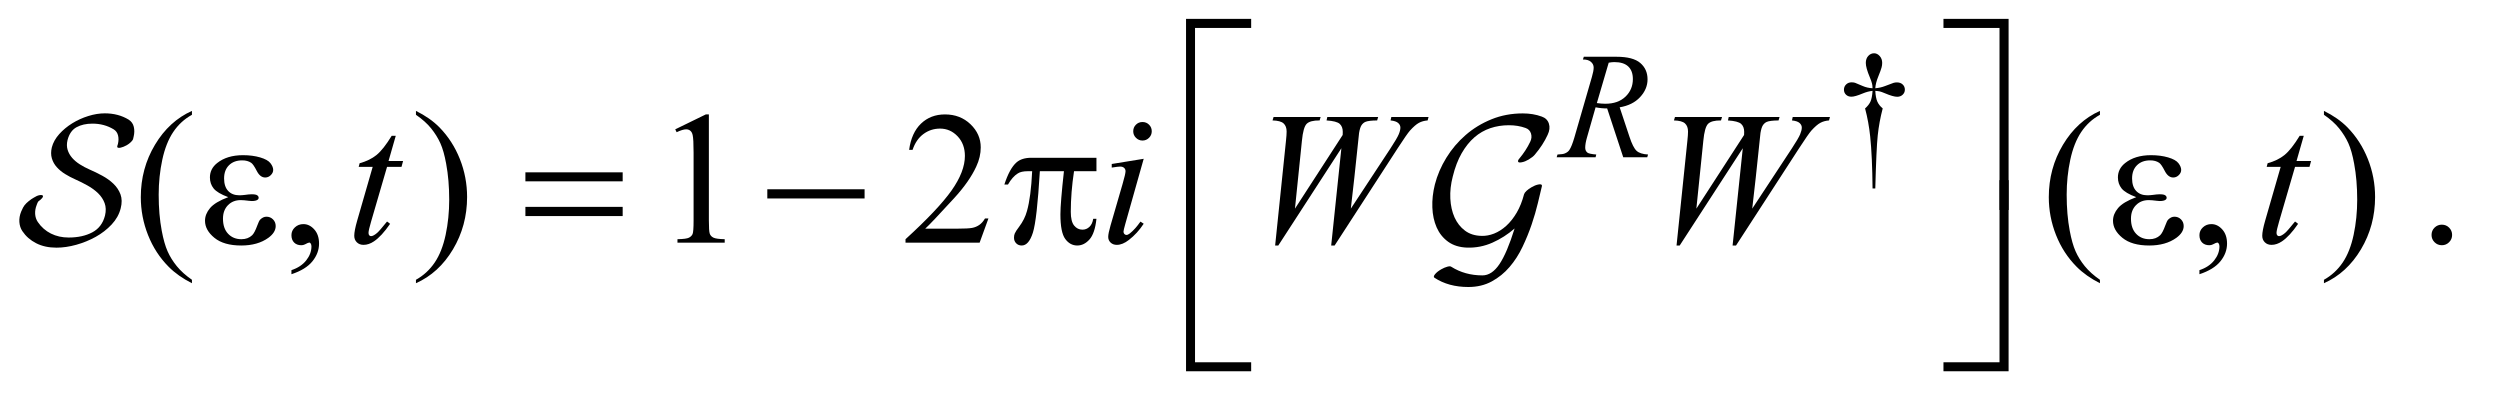 <?xml version="1.0" encoding="UTF-8"?>
<!DOCTYPE svg PUBLIC '-//W3C//DTD SVG 1.0//EN'
          'http://www.w3.org/TR/2001/REC-SVG-20010904/DTD/svg10.dtd'>
<svg stroke-dasharray="none" shape-rendering="auto" xmlns="http://www.w3.org/2000/svg" font-family="'Dialog'" text-rendering="auto" width="206" fill-opacity="1" color-interpolation="auto" color-rendering="auto" preserveAspectRatio="xMidYMid meet" font-size="12px" viewBox="0 0 206 33" fill="black" xmlns:xlink="http://www.w3.org/1999/xlink" stroke="black" image-rendering="auto" stroke-miterlimit="10" stroke-linecap="square" stroke-linejoin="miter" font-style="normal" stroke-width="1" height="33" stroke-dashoffset="0" font-weight="normal" stroke-opacity="1"
><!--Generated by the Batik Graphics2D SVG Generator--><defs id="genericDefs"
  /><g
  ><defs id="defs1"
    ><clipPath clipPathUnits="userSpaceOnUse" id="clipPath1"
      ><path d="M0.919 1.202 L131.375 1.202 L131.375 21.746 L0.919 21.746 L0.919 1.202 Z"
      /></clipPath
      ><clipPath clipPathUnits="userSpaceOnUse" id="clipPath2"
      ><path d="M0.919 1.202 L0.919 21.746 L131.375 21.746 L131.375 1.202 Z"
      /></clipPath
      ><clipPath clipPathUnits="userSpaceOnUse" id="clipPath3"
      ><path d="M29.358 38.542 L29.358 696.989 L4197.293 696.989 L4197.293 38.542 Z"
      /></clipPath
    ></defs
    ><g transform="scale(1.576,1.576) translate(-0.919,-1.202) matrix(0.031,0,0,0.031,0,0)"
    ><path d="M3192.5 356.625 L3187.875 356.625 Q3187.375 302.125 3183.875 268.875 Q3181.25 244 3175.25 221.625 Q3181.625 216.125 3184.375 210 Q3187.125 203.875 3187.875 192 Q3179.75 192.875 3171.375 196.375 Q3158.25 201.875 3152.25 201.875 Q3146.625 201.875 3143.125 198.5 Q3139.625 195.125 3139.625 190 Q3139.625 184.75 3143.312 181.188 Q3147 177.625 3152.5 177.625 Q3155.625 177.625 3158.25 178.375 Q3159.625 178.75 3171.375 183.875 Q3178.875 187.125 3187.875 187.625 Q3187.75 182.5 3187 179.875 Q3186.125 176 3183.25 169.125 Q3176.5 153.125 3176.5 144.875 Q3176.5 137.625 3180.625 133.125 Q3184.75 128.625 3190.5 128.625 Q3195.75 128.625 3199.938 133.312 Q3204.125 138 3204.125 144.875 Q3204.125 148.625 3203.125 152.375 Q3201.875 157.25 3197.438 168.062 Q3193 178.875 3192.5 187.625 Q3201.375 186.875 3209 183.875 Q3221.375 179 3223.375 178.5 Q3226.125 177.75 3229 177.75 Q3235 177.75 3238.688 181.25 Q3242.375 184.75 3242.375 190 Q3242.375 195 3238.688 198.5 Q3235 202 3229.5 202 Q3222.625 202 3208.875 196.125 Q3202.875 193.625 3200.25 193 Q3197.625 192.375 3192.5 192 Q3193.125 203.75 3195.938 210.125 Q3198.75 216.5 3205 221.625 Q3199 244.5 3196.625 267.062 Q3194.25 289.625 3192.5 356.625 Z" stroke="none" clip-path="url(#clipPath3)"
    /></g
    ><g transform="scale(1.576,1.576) translate(-0.919,-1.202) matrix(0.031,0,0,0.031,0,0)"
    ><path d="M353.375 510.656 L353.375 516.438 Q329.781 504.562 314 488.625 Q291.5 465.969 279.312 435.188 Q267.125 404.406 267.125 371.281 Q267.125 322.844 291.031 282.922 Q314.938 243 353.375 225.812 L353.375 232.375 Q334.156 243 321.812 261.438 Q309.469 279.875 303.375 308.156 Q297.281 336.438 297.281 367.219 Q297.281 400.656 302.438 428 Q306.5 449.562 312.281 462.609 Q318.062 475.656 327.828 487.688 Q337.594 499.719 353.375 510.656 ZM521.188 501.281 L521.188 494.406 Q537.281 489.094 546.109 477.922 Q554.938 466.75 554.938 454.25 Q554.938 451.281 553.531 449.25 Q552.438 447.844 551.344 447.844 Q549.625 447.844 543.844 450.969 Q541.031 452.375 537.906 452.375 Q530.25 452.375 525.719 447.844 Q521.188 443.312 521.188 435.344 Q521.188 427.688 527.047 422.219 Q532.906 416.75 541.344 416.75 Q551.656 416.75 559.703 425.734 Q567.75 434.719 567.75 449.562 Q567.75 465.656 556.578 479.484 Q545.406 493.312 521.187 501.281 ZM731.188 232.375 L731.188 225.812 Q754.938 237.531 770.719 253.469 Q793.062 276.281 805.25 306.984 Q817.438 337.688 817.438 370.969 Q817.438 419.406 793.609 459.328 Q769.781 499.25 731.188 516.438 L731.188 510.656 Q750.406 499.875 762.828 481.516 Q775.25 463.156 781.266 434.797 Q787.281 406.438 787.281 375.656 Q787.281 342.375 782.125 314.875 Q778.219 293.312 772.359 280.344 Q766.5 267.375 756.813 255.344 Q747.125 243.312 731.188 232.375 ZM1168.5 256.906 L1220.062 231.75 L1225.219 231.75 L1225.219 410.656 Q1225.219 428.469 1226.703 432.844 Q1228.187 437.219 1232.875 439.562 Q1237.562 441.906 1251.937 442.219 L1251.937 448 L1172.25 448 L1172.25 442.219 Q1187.25 441.906 1191.625 439.641 Q1196 437.375 1197.719 433.547 Q1199.437 429.719 1199.437 410.656 L1199.437 296.281 Q1199.437 273.156 1197.875 266.594 Q1196.781 261.594 1193.89 259.25 Q1191 256.906 1186.937 256.906 Q1181.156 256.906 1170.844 261.75 L1168.5 256.906 ZM1696.719 407.219 L1681.875 448 L1556.875 448 L1556.875 442.219 Q1612.031 391.906 1634.531 360.031 Q1657.031 328.156 1657.031 301.75 Q1657.031 281.594 1644.688 268.625 Q1632.344 255.656 1615.156 255.656 Q1599.531 255.656 1587.11 264.797 Q1574.688 273.938 1568.75 291.594 L1562.969 291.594 Q1566.875 262.688 1583.047 247.219 Q1599.219 231.75 1623.438 231.75 Q1649.219 231.75 1666.485 248.312 Q1683.75 264.875 1683.75 287.375 Q1683.75 303.469 1676.25 319.563 Q1664.688 344.875 1638.75 373.156 Q1599.844 415.656 1590.156 424.406 L1645.469 424.406 Q1662.344 424.406 1669.141 423.156 Q1675.938 421.906 1681.406 418.078 Q1686.875 414.25 1690.938 407.219 L1696.719 407.219 ZM3571.375 510.656 L3571.375 516.438 Q3547.781 504.562 3532 488.625 Q3509.5 465.969 3497.312 435.188 Q3485.125 404.406 3485.125 371.281 Q3485.125 322.844 3509.031 282.922 Q3532.938 243 3571.375 225.812 L3571.375 232.375 Q3552.156 243 3539.812 261.438 Q3527.469 279.875 3521.375 308.156 Q3515.281 336.438 3515.281 367.219 Q3515.281 400.656 3520.438 428 Q3524.5 449.562 3530.281 462.609 Q3536.062 475.656 3545.828 487.687 Q3555.594 499.719 3571.375 510.656 ZM3739.188 501.281 L3739.188 494.406 Q3755.281 489.094 3764.109 477.922 Q3772.938 466.75 3772.938 454.25 Q3772.938 451.281 3771.531 449.25 Q3770.438 447.844 3769.344 447.844 Q3767.625 447.844 3761.844 450.969 Q3759.031 452.375 3755.906 452.375 Q3748.25 452.375 3743.719 447.844 Q3739.188 443.312 3739.188 435.344 Q3739.188 427.688 3745.047 422.219 Q3750.906 416.75 3759.344 416.75 Q3769.656 416.75 3777.703 425.734 Q3785.75 434.719 3785.75 449.562 Q3785.75 465.656 3774.578 479.484 Q3763.406 493.312 3739.188 501.281 ZM3949.188 232.375 L3949.188 225.812 Q3972.938 237.531 3988.719 253.469 Q4011.062 276.281 4023.25 306.984 Q4035.438 337.688 4035.438 370.969 Q4035.438 419.406 4011.609 459.328 Q3987.781 499.25 3949.188 516.438 L3949.188 510.656 Q3968.406 499.875 3980.828 481.516 Q3993.25 463.156 3999.266 434.797 Q4005.281 406.438 4005.281 375.656 Q4005.281 342.375 4000.125 314.875 Q3996.219 293.312 3990.359 280.344 Q3984.5 267.375 3974.812 255.344 Q3965.125 243.312 3949.188 232.375 ZM4148 417.688 Q4155.344 417.688 4160.344 422.766 Q4165.344 427.844 4165.344 435.031 Q4165.344 442.219 4160.266 447.297 Q4155.188 452.375 4148 452.375 Q4140.812 452.375 4135.734 447.297 Q4130.656 442.219 4130.656 435.031 Q4130.656 427.688 4135.734 422.688 Q4140.812 417.688 4148 417.688 Z" stroke="none" clip-path="url(#clipPath3)"
    /></g
    ><g transform="scale(1.576,1.576) translate(-0.919,-1.202) matrix(0.031,0,0,0.031,0,0)"
    ><path d="M2767.375 304 L2740.25 221.625 Q2730.75 221.75 2720.75 219.75 L2706.125 271 Q2703.25 281 2703.25 287.875 Q2703.25 293.125 2706.875 296.125 Q2709.625 298.375 2721.875 299.375 L2720.75 304 L2655.125 304 L2656.5 299.375 Q2665.75 299 2669 297.5 Q2674.125 295.375 2676.5 291.75 Q2680.5 285.875 2684.875 271 L2714.5 168.625 Q2717.5 158.375 2717.5 152.75 Q2717.5 147 2712.812 143 Q2708.125 139 2699.375 139.125 L2700.875 134.5 L2756.125 134.5 Q2783.875 134.5 2796.125 145 Q2808.375 155.5 2808.375 172.625 Q2808.375 189 2795.812 202.562 Q2783.25 216.125 2761.375 219.75 L2777.875 269.375 Q2783.875 287.625 2789.875 293.125 Q2795.875 298.625 2809.25 299.375 L2807.875 304 L2767.375 304 ZM2722.875 212.625 Q2730.875 213.75 2737.125 213.75 Q2758.625 213.75 2771.125 201.812 Q2783.625 189.875 2783.625 172.125 Q2783.625 158.25 2775.812 150.875 Q2768 143.5 2752.375 143.5 Q2748.375 143.5 2742.875 144.5 L2722.875 212.625 Z" stroke="none" clip-path="url(#clipPath3)"
    /></g
    ><g transform="scale(1.576,1.576) translate(-0.919,-1.202) matrix(0.031,0,0,0.031,0,0)"
    ><path d="M697.125 267.844 L684.938 310.344 L709.469 310.344 L706.812 320.188 L682.438 320.188 L655.562 412.375 C652.646 422.271 651.188 428.677 651.188 431.594 C651.188 433.365 651.604 434.719 652.438 435.656 C653.271 436.594 654.26 437.062 655.406 437.062 C658.01 437.062 661.448 435.24 665.719 431.594 C668.219 429.51 673.792 423.104 682.438 412.375 L687.594 416.281 C678.01 430.24 668.948 440.083 660.406 445.812 C654.573 449.771 648.687 451.75 642.75 451.75 C638.167 451.75 634.417 450.318 631.5 447.453 C628.583 444.589 627.125 440.917 627.125 436.438 C627.125 430.812 628.792 422.219 632.125 410.656 L658.219 320.188 L634.625 320.188 L636.188 314.094 C647.646 310.969 657.177 306.307 664.781 300.109 C672.385 293.911 680.875 283.156 690.25 267.844 ZM1956.562 244.562 C1960.938 244.562 1964.635 246.073 1967.656 249.094 C1970.677 252.115 1972.188 255.812 1972.188 260.188 C1972.188 264.458 1970.651 268.13 1967.578 271.203 C1964.505 274.276 1960.833 275.812 1956.562 275.812 C1952.292 275.812 1948.62 274.276 1945.547 271.203 C1942.474 268.13 1940.938 264.458 1940.938 260.188 C1940.938 255.812 1942.448 252.115 1945.469 249.094 C1948.489 246.073 1952.188 244.562 1956.562 244.562 ZM1958.594 306.594 L1927.656 416.125 C1925.573 423.521 1924.531 427.948 1924.531 429.406 C1924.531 431.073 1925.026 432.427 1926.015 433.469 C1927.005 434.51 1928.177 435.031 1929.531 435.031 C1931.094 435.031 1932.969 434.198 1935.156 432.531 C1941.094 427.844 1947.083 421.177 1953.125 412.531 L1958.594 416.125 C1951.51 426.958 1943.177 436.073 1933.594 443.469 C1926.51 448.99 1919.739 451.75 1913.281 451.75 C1909.01 451.75 1905.521 450.474 1902.812 447.922 C1900.104 445.37 1898.75 442.167 1898.75 438.312 C1898.75 434.458 1900.052 428.052 1902.656 419.094 L1922.969 349.094 C1926.302 337.635 1927.969 330.448 1927.969 327.531 C1927.969 325.24 1927.161 323.365 1925.547 321.906 C1923.932 320.448 1921.718 319.719 1918.906 319.719 C1916.614 319.719 1911.875 320.292 1904.687 321.438 L1904.687 315.344 ZM2180.281 452.844 L2198.562 276.281 C2199.291 269.51 2199.656 264.302 2199.656 260.656 C2199.656 254.615 2197.938 250.031 2194.5 246.906 C2191.062 243.781 2184.865 242.115 2175.906 241.906 L2177.625 236.125 L2257 236.125 L2255.281 241.906 C2244.656 241.802 2237.391 243.703 2233.484 247.609 C2229.578 251.516 2226.896 261.073 2225.438 276.281 L2213.719 390.656 L2294.188 266.438 C2294.292 264.354 2294.344 262.583 2294.344 261.125 C2294.344 255.292 2292.625 250.812 2289.188 247.688 C2285.75 244.562 2278.354 242.635 2267 241.906 L2268.25 236.125 L2354.031 236.125 L2352.312 241.906 C2342.417 242.01 2335.75 242.844 2332.312 244.406 C2329.812 245.552 2327.703 247.401 2325.984 249.953 C2324.266 252.505 2322.885 256.854 2321.844 263 C2321.531 264.771 2320.255 276.854 2318.016 299.25 C2315.776 321.646 2312.416 352.115 2307.938 390.656 L2374.969 288.781 C2382.26 277.635 2386.844 269.823 2388.719 265.344 C2390.594 260.865 2391.531 257.062 2391.531 253.938 C2391.531 251.021 2390.281 248.443 2387.781 246.203 C2385.281 243.964 2381.01 242.531 2374.969 241.906 L2376.219 236.125 L2439.031 236.125 L2437.469 241.906 C2431.948 242.323 2427.052 243.677 2422.781 245.969 C2418.51 248.26 2413.458 252.635 2407.625 259.094 C2404.292 262.844 2397.417 272.74 2387 288.781 L2280.594 452.844 L2274.812 452.844 L2292 288.781 L2185.594 452.844 ZM2857.281 452.844 L2875.562 276.281 C2876.291 269.51 2876.656 264.302 2876.656 260.656 C2876.656 254.615 2874.938 250.031 2871.5 246.906 C2868.062 243.781 2861.865 242.115 2852.906 241.906 L2854.625 236.125 L2934 236.125 L2932.281 241.906 C2921.656 241.802 2914.391 243.703 2910.484 247.609 C2906.578 251.516 2903.896 261.073 2902.438 276.281 L2890.719 390.656 L2971.188 266.438 C2971.292 264.354 2971.344 262.583 2971.344 261.125 C2971.344 255.292 2969.625 250.812 2966.188 247.688 C2962.75 244.562 2955.354 242.635 2944 241.906 L2945.25 236.125 L3031.031 236.125 L3029.312 241.906 C3019.417 242.01 3012.75 242.844 3009.312 244.406 C3006.812 245.552 3004.703 247.401 3002.984 249.953 C3001.266 252.505 2999.885 256.854 2998.844 263 C2998.531 264.771 2997.255 276.854 2995.016 299.25 C2992.776 321.646 2989.416 352.115 2984.938 390.656 L3051.969 288.781 C3059.26 277.635 3063.844 269.823 3065.719 265.344 C3067.594 260.865 3068.531 257.062 3068.531 253.938 C3068.531 251.021 3067.281 248.443 3064.781 246.203 C3062.281 243.964 3058.01 242.531 3051.969 241.906 L3053.219 236.125 L3116.031 236.125 L3114.469 241.906 C3108.948 242.323 3104.052 243.677 3099.781 245.969 C3095.51 248.26 3090.458 252.635 3084.625 259.094 C3081.292 262.844 3074.417 272.74 3064 288.781 L2957.594 452.844 L2951.812 452.844 L2969 288.781 L2862.594 452.844 ZM3915.125 267.844 L3902.938 310.344 L3927.469 310.344 L3924.812 320.188 L3900.438 320.188 L3873.562 412.375 C3870.646 422.271 3869.188 428.677 3869.188 431.594 C3869.188 433.365 3869.604 434.719 3870.438 435.656 C3871.271 436.594 3872.26 437.062 3873.406 437.062 C3876.01 437.062 3879.448 435.24 3883.719 431.594 C3886.219 429.51 3891.792 423.104 3900.438 412.375 L3905.594 416.281 C3896.01 430.24 3886.948 440.083 3878.406 445.812 C3872.573 449.771 3866.688 451.75 3860.75 451.75 C3856.167 451.75 3852.417 450.318 3849.5 447.453 C3846.583 444.589 3845.125 440.917 3845.125 436.438 C3845.125 430.812 3846.792 422.219 3850.125 410.656 L3876.219 320.188 L3852.625 320.188 L3854.188 314.094 C3865.646 310.969 3875.177 306.307 3882.781 300.109 C3890.385 293.911 3898.875 283.156 3908.25 267.844 Z" stroke="none" clip-path="url(#clipPath3)"
    /></g
    ><g transform="scale(1.576,1.576) translate(-0.919,-1.202) matrix(0.031,0,0,0.031,0,0)"
    ><path d="M2045.156 392.938 L2030 392.938 L2030 70.594 L2139.844 70.594 L2139.844 85.906 L2045.156 85.906 L2045.156 392.938 ZM3307.469 70.594 L3417.312 70.594 L3417.312 392.938 L3402 392.938 L3402 85.906 L3307.469 85.906 L3307.469 70.594 Z" stroke="none" clip-path="url(#clipPath3)"
    /></g
    ><g transform="scale(1.576,1.576) translate(-0.919,-1.202) matrix(0.031,0,0,0.031,0,0)"
    ><path d="M414.625 371.281 Q396.188 364.406 389.938 356.594 Q383.688 348.781 383.688 338 Q383.688 323.469 395.875 313.781 Q412.438 300.5 439.469 300.5 Q455.562 300.5 468.375 304.25 Q481.188 308 485.797 314.016 Q490.406 320.031 490.406 325.344 Q490.406 330.187 486.344 334.172 Q482.281 338.156 476.969 338.156 Q468.375 338.156 462.672 326.984 Q456.969 315.812 453.219 313.312 Q447.125 309.25 438.219 309.25 Q424.156 309.25 415.875 317.453 Q407.594 325.656 407.594 339.719 Q407.594 353.469 414.469 360.812 Q421.344 368.156 433.375 368.156 Q437.438 368.156 442.281 367.531 Q449.938 366.437 454.312 366.437 Q461.031 366.437 463.453 368.156 Q465.875 369.875 465.875 372.219 Q465.875 374.562 463.844 375.812 Q461.031 377.844 454 377.844 Q452.438 377.844 448.844 377.375 Q440.719 376.281 435.562 376.281 Q422.438 376.281 414.078 384.875 Q405.719 393.469 405.719 407.531 Q405.719 423.937 414.391 433.078 Q423.062 442.219 436.812 442.219 Q447.906 442.219 454.938 435.5 Q459 431.594 463.531 419.25 Q466.5 411.125 468.375 409.25 Q473.375 404.25 479 404.25 Q485.562 404.25 490.094 408.781 Q494.625 413.312 494.625 420.031 Q494.625 430.812 482.281 439.875 Q464.312 452.844 436.5 452.844 Q407.125 452.844 391.266 439.875 Q375.406 426.906 375.406 411.125 Q375.406 399.875 383.922 389.719 Q392.438 379.562 414.625 371.281 ZM915.781 329.406 L1079.844 329.406 L1079.844 344.562 L915.781 344.562 L915.781 329.406 ZM915.781 387.688 L1079.844 387.688 L1079.844 403.156 L915.781 403.156 L915.781 387.688 ZM1323.781 358 L1487.844 358 L1487.844 373.469 L1323.781 373.469 L1323.781 358 ZM1878.906 304.875 L1878.906 327.531 L1841.094 327.531 Q1835.625 363.312 1835.625 396.125 Q1835.625 412.219 1841.25 419.172 Q1846.875 426.125 1855.313 426.125 Q1862.031 426.125 1867.031 421.438 Q1872.031 416.75 1873.438 407.844 L1878.906 407.844 Q1876.25 432.531 1867.11 442.688 Q1857.969 452.844 1846.563 452.844 Q1834.375 452.844 1826.25 441.75 Q1818.125 430.656 1818.125 400.344 Q1818.125 381.281 1824.063 327.531 L1783.438 327.531 Q1778.594 409.406 1771.719 431.125 Q1764.844 452.844 1752.813 452.844 Q1747.188 452.844 1743.516 449.094 Q1739.844 445.344 1739.844 439.719 Q1739.844 435.656 1741.094 432.688 Q1742.813 428.625 1748.438 421.281 Q1757.969 408.625 1761.719 394.719 Q1768.438 370.969 1770.469 327.531 L1763.282 327.531 Q1751.875 327.531 1746.25 331.281 Q1737.188 336.906 1729.688 350.031 L1723.594 350.031 Q1732.344 323 1744.063 312.688 Q1752.969 304.875 1769.063 304.875 L1878.907 304.875 ZM3632.625 371.281 Q3614.188 364.406 3607.938 356.594 Q3601.688 348.781 3601.688 338 Q3601.688 323.469 3613.875 313.781 Q3630.438 300.5 3657.469 300.5 Q3673.562 300.5 3686.375 304.25 Q3699.188 308 3703.797 314.016 Q3708.406 320.031 3708.406 325.344 Q3708.406 330.187 3704.344 334.172 Q3700.281 338.156 3694.969 338.156 Q3686.375 338.156 3680.672 326.984 Q3674.969 315.812 3671.219 313.312 Q3665.125 309.25 3656.219 309.25 Q3642.156 309.25 3633.875 317.453 Q3625.594 325.656 3625.594 339.719 Q3625.594 353.469 3632.469 360.812 Q3639.344 368.156 3651.375 368.156 Q3655.438 368.156 3660.281 367.531 Q3667.938 366.437 3672.312 366.437 Q3679.031 366.437 3681.453 368.156 Q3683.875 369.875 3683.875 372.219 Q3683.875 374.562 3681.844 375.812 Q3679.031 377.844 3672 377.844 Q3670.438 377.844 3666.844 377.375 Q3658.719 376.281 3653.562 376.281 Q3640.438 376.281 3632.078 384.875 Q3623.719 393.469 3623.719 407.531 Q3623.719 423.937 3632.391 433.078 Q3641.062 442.219 3654.812 442.219 Q3665.906 442.219 3672.938 435.5 Q3677 431.594 3681.531 419.25 Q3684.5 411.125 3686.375 409.25 Q3691.375 404.25 3697 404.25 Q3703.562 404.25 3708.094 408.781 Q3712.625 413.312 3712.625 420.031 Q3712.625 430.812 3700.281 439.875 Q3682.312 452.844 3654.5 452.844 Q3625.125 452.844 3609.266 439.875 Q3593.406 426.906 3593.406 411.125 Q3593.406 399.875 3601.922 389.719 Q3610.438 379.562 3632.625 371.281 Z" stroke="none" clip-path="url(#clipPath3)"
    /></g
    ><g transform="scale(1.576,1.576) translate(-0.919,-1.202) matrix(0.031,0,0,0.031,0,0)"
    ><path d="M2139.844 664.938 L2030 664.938 L2030 342.594 L2045.156 342.594 L2045.156 649.781 L2139.844 649.781 L2139.844 664.938 ZM3402 342.594 L3417.312 342.594 L3417.312 664.938 L3307.469 664.938 L3307.469 649.781 L3402 649.781 L3402 342.594 Z" stroke="none" clip-path="url(#clipPath3)"
    /></g
    ><g transform="scale(1.576,1.576) translate(-0.919,-1.202)"
    ><path d="M7.905 8.353 C7.95 8.166 7.953 7.993 7.914 7.832 C7.876 7.671 7.785 7.546 7.644 7.456 C7.284 7.237 6.869 7.128 6.399 7.128 C6.123 7.128 5.835 7.174 5.536 7.268 C5.237 7.361 4.957 7.488 4.696 7.649 C4.436 7.81 4.209 7.998 4.016 8.213 C3.823 8.429 3.694 8.659 3.63 8.903 C3.579 9.115 3.579 9.308 3.63 9.482 C3.682 9.656 3.768 9.81 3.891 9.945 C4.013 10.08 4.157 10.199 4.325 10.302 C4.492 10.405 4.662 10.495 4.836 10.572 C5.068 10.675 5.29 10.786 5.502 10.905 C5.714 11.024 5.897 11.159 6.052 11.31 C6.206 11.461 6.319 11.632 6.389 11.822 C6.46 12.012 6.467 12.229 6.409 12.473 C6.306 12.878 6.084 13.171 5.743 13.351 C5.402 13.531 4.991 13.621 4.508 13.621 C4.167 13.621 3.858 13.552 3.582 13.414 C3.305 13.275 3.077 13.075 2.897 12.811 C2.813 12.688 2.767 12.548 2.757 12.391 C2.747 12.233 2.775 12.074 2.839 11.913 C2.852 11.868 2.866 11.831 2.882 11.802 C2.898 11.774 2.913 11.75 2.926 11.73 C3.009 11.672 3.074 11.616 3.119 11.561 C3.164 11.507 3.177 11.463 3.157 11.431 C3.138 11.399 3.082 11.391 2.988 11.406 C2.895 11.42 2.794 11.466 2.684 11.537 L2.559 11.614 C2.507 11.653 2.459 11.689 2.414 11.724 C2.369 11.76 2.331 11.793 2.299 11.826 C2.221 11.903 2.163 11.978 2.125 12.053 C2.086 12.126 2.054 12.195 2.028 12.26 C1.951 12.447 1.919 12.63 1.932 12.81 C1.944 12.99 1.996 13.148 2.086 13.283 C2.266 13.553 2.507 13.765 2.81 13.919 C3.112 14.074 3.466 14.151 3.871 14.151 C4.199 14.151 4.543 14.101 4.904 14.001 C5.264 13.901 5.603 13.763 5.922 13.586 C6.24 13.409 6.518 13.194 6.756 12.94 C6.994 12.685 7.152 12.404 7.229 12.095 C7.3 11.819 7.296 11.576 7.22 11.367 C7.142 11.158 7.02 10.973 6.853 10.812 C6.686 10.651 6.489 10.51 6.264 10.388 C6.039 10.265 5.814 10.156 5.589 10.059 C5.415 9.983 5.25 9.894 5.092 9.794 C4.934 9.694 4.801 9.582 4.691 9.456 C4.582 9.331 4.503 9.191 4.455 9.037 C4.407 8.882 4.405 8.712 4.45 8.525 C4.534 8.204 4.69 7.98 4.918 7.855 C5.147 7.729 5.425 7.666 5.753 7.666 C6.165 7.666 6.535 7.766 6.863 7.965 C6.979 8.036 7.054 8.14 7.09 8.279 C7.125 8.417 7.123 8.567 7.085 8.728 C7.072 8.779 7.059 8.821 7.046 8.853 C7.046 8.874 7.05 8.889 7.056 8.902 C7.075 8.934 7.131 8.941 7.225 8.923 C7.318 8.902 7.423 8.862 7.538 8.798 C7.628 8.746 7.704 8.69 7.765 8.629 C7.826 8.568 7.863 8.518 7.876 8.479 C7.883 8.458 7.887 8.439 7.89 8.416 C7.893 8.392 7.898 8.373 7.904 8.354 Z" stroke="none" clip-path="url(#clipPath2)"
    /></g
    ><g transform="matrix(1.576,0,0,1.576,-1.448,-1.895)"
    ><path d="M81.835 8.254 C81.938 8.041 81.96 7.845 81.901 7.665 C81.843 7.486 81.718 7.363 81.527 7.297 C81.227 7.187 80.897 7.132 80.537 7.132 C79.951 7.132 79.404 7.234 78.899 7.44 C78.393 7.645 77.942 7.92 77.546 8.265 C77.15 8.609 76.814 9.005 76.539 9.453 C76.264 9.9 76.064 10.365 75.94 10.849 C75.837 11.26 75.793 11.66 75.808 12.048 C75.822 12.437 75.898 12.785 76.033 13.093 C76.169 13.401 76.369 13.65 76.633 13.841 C76.897 14.032 77.227 14.134 77.623 14.149 C78.085 14.163 78.526 14.077 78.948 13.89 C79.37 13.703 79.757 13.456 80.109 13.148 C79.844 13.999 79.581 14.62 79.317 15.012 C79.053 15.405 78.756 15.601 78.426 15.601 C77.817 15.601 77.274 15.45 76.798 15.15 C76.761 15.121 76.693 15.118 76.594 15.146 C76.495 15.171 76.387 15.218 76.27 15.284 C76.13 15.364 76.024 15.449 75.951 15.537 C75.878 15.624 75.867 15.687 75.918 15.724 C76.409 16.047 76.999 16.208 77.689 16.208 C78.151 16.208 78.559 16.11 78.915 15.916 C79.271 15.722 79.581 15.471 79.844 15.163 C80.109 14.855 80.334 14.505 80.521 14.112 C80.708 13.72 80.867 13.33 80.999 12.941 C81.131 12.553 81.24 12.18 81.324 11.825 C81.408 11.469 81.48 11.17 81.538 10.928 C81.538 10.9 81.535 10.88 81.527 10.873 C81.505 10.837 81.441 10.829 81.335 10.852 C81.229 10.873 81.113 10.922 80.989 10.995 C80.886 11.054 80.8 11.116 80.73 11.182 C80.66 11.248 80.618 11.307 80.603 11.358 C80.508 11.724 80.38 12.045 80.219 12.32 C80.057 12.595 79.876 12.824 79.674 13.008 C79.472 13.191 79.26 13.326 79.036 13.415 C78.813 13.502 78.594 13.543 78.382 13.535 C78.037 13.528 77.748 13.437 77.513 13.26 C77.278 13.084 77.097 12.853 76.968 12.568 C76.84 12.281 76.767 11.953 76.748 11.583 C76.73 11.213 76.772 10.829 76.875 10.434 C76.992 9.957 77.148 9.55 77.342 9.213 C77.537 8.875 77.758 8.599 78.008 8.382 C78.257 8.166 78.534 8.007 78.838 7.904 C79.142 7.801 79.467 7.75 79.812 7.75 C80.127 7.75 80.417 7.798 80.68 7.893 C80.827 7.944 80.923 8.041 80.966 8.184 C81.01 8.327 80.996 8.472 80.923 8.619 C80.776 8.927 80.585 9.22 80.351 9.499 C80.292 9.565 80.274 9.62 80.296 9.664 C80.317 9.7 80.384 9.708 80.493 9.685 C80.604 9.664 80.721 9.616 80.846 9.542 C80.992 9.454 81.099 9.37 81.165 9.289 C81.451 8.952 81.674 8.607 81.835 8.255 Z" fill-rule="evenodd" clip-path="url(#clipPath2)" stroke="none"
    /></g
  ></g
></svg
>

